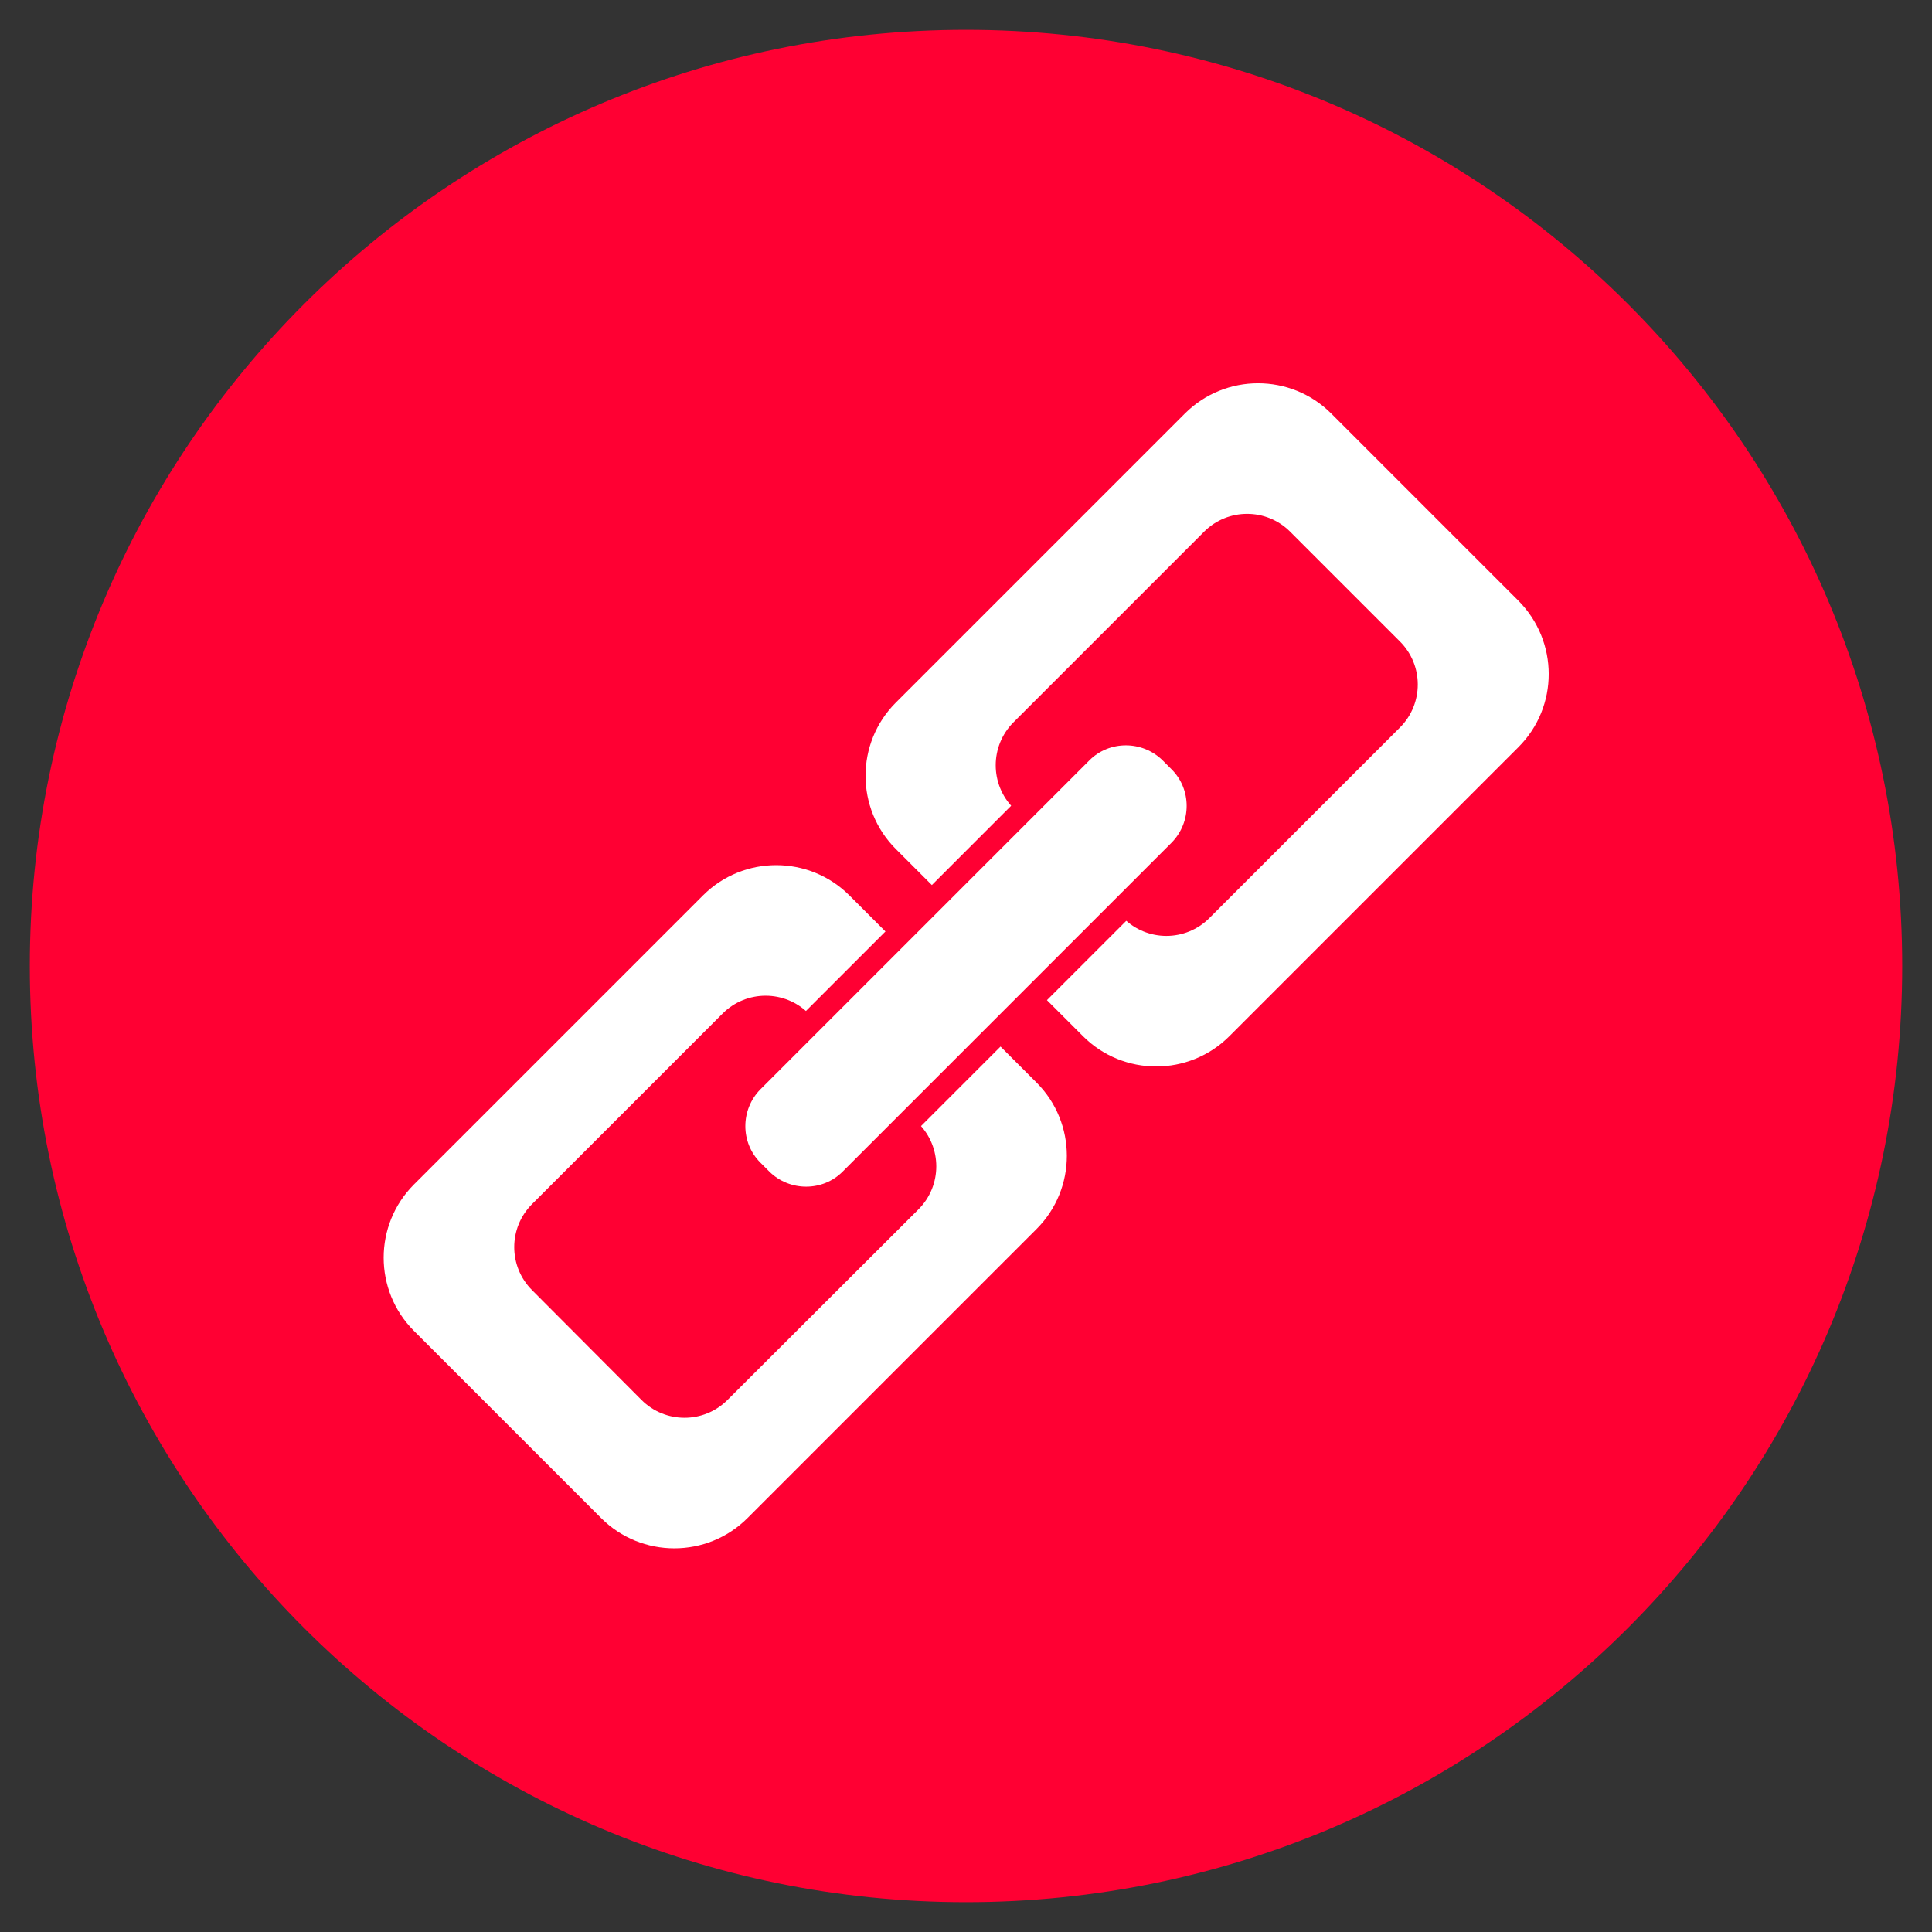 <?xml version="1.0" encoding="UTF-8"?> <svg xmlns="http://www.w3.org/2000/svg" xmlns:xlink="http://www.w3.org/1999/xlink" viewBox="0,0,256,256" width="256px" height="256px" fill-rule="nonzero"><rect x="0" y="0" width="256" height="256" fill="#333333" stroke="none"/><g fill="none" fill-rule="nonzero" stroke="none" stroke-width="1" stroke-linecap="butt" stroke-linejoin="miter" stroke-miterlimit="10" stroke-dasharray="" stroke-dashoffset="0" font-family="none" font-weight="none" font-size="none" text-anchor="none" style="mix-blend-mode: normal"><g transform="scale(0.5,0.5)"><path d="M7.9,256c0,-137 111.1,-248.1 248.1,-248.1c137,0 248.1,111.1 248.1,248.1c0,137 -111.1,248.1 -248.1,248.1c-137,0 -248.1,-111.1 -248.1,-248.1z" fill="#ff0033"></path><path d="M402.4,159.2l-49.6,-49.6c-10.7,-10.7 -28.1,-10.7 -38.8,0l-76.6,76.6c-10.7,10.7 -10.7,28.1 0,38.8l49.6,49.6c10.7,10.7 28.1,10.7 38.8,0l76.6,-76.6c10.7,-10.7 10.7,-28 0,-38.8zM320.5,243.3c-6.3,6.3 -16.5,6.3 -22.8,0l-29.1,-29.1c-6.3,-6.3 -6.3,-16.5 0,-22.8l50.5,-50.5c6.3,-6.3 16.5,-6.3 22.8,0l29.1,29.1c6.3,6.3 6.3,16.5 0,22.8zM274.7,286.9l-49.6,-49.6c-10.7,-10.7 -28.1,-10.7 -38.8,0l-76.6,76.6c-10.7,10.7 -10.7,28.1 0,38.8l49.6,49.6c10.7,10.7 28.1,10.7 38.8,0l76.6,-76.6c10.7,-10.7 10.7,-28.1 0,-38.8zM192.8,371c-6.3,6.3 -16.5,6.3 -22.8,0l-29,-29.1c-6.3,-6.3 -6.3,-16.5 0,-22.8l50.5,-50.5c6.3,-6.3 16.5,-6.3 22.8,0l29.1,29.1c6.3,6.3 6.3,16.5 0,22.8z" fill="#ffffff"></path><path d="M314.8,199.6l-2.4,-2.4c-7.7,-7.7 -20.3,-7.7 -28.1,0l-87.2,87.2c-7.7,7.7 -7.7,20.3 0,28.1l2.4,2.4c7.7,7.7 20.3,7.7 28.1,0l87.2,-87.2c7.8,-7.8 7.8,-20.4 0,-28.1z" fill="#ff0033"></path><path d="M223.3,310.5c-5.3,5.3 -14,5.3 -19.4,0l-2.4,-2.4c-5.3,-5.3 -5.3,-14 0,-19.4l87.2,-87.2c5.3,-5.3 14,-5.3 19.4,0l2.4,2.4c5.3,5.3 5.3,14 0,19.4z" fill="#ffffff"></path></g></g></svg> 